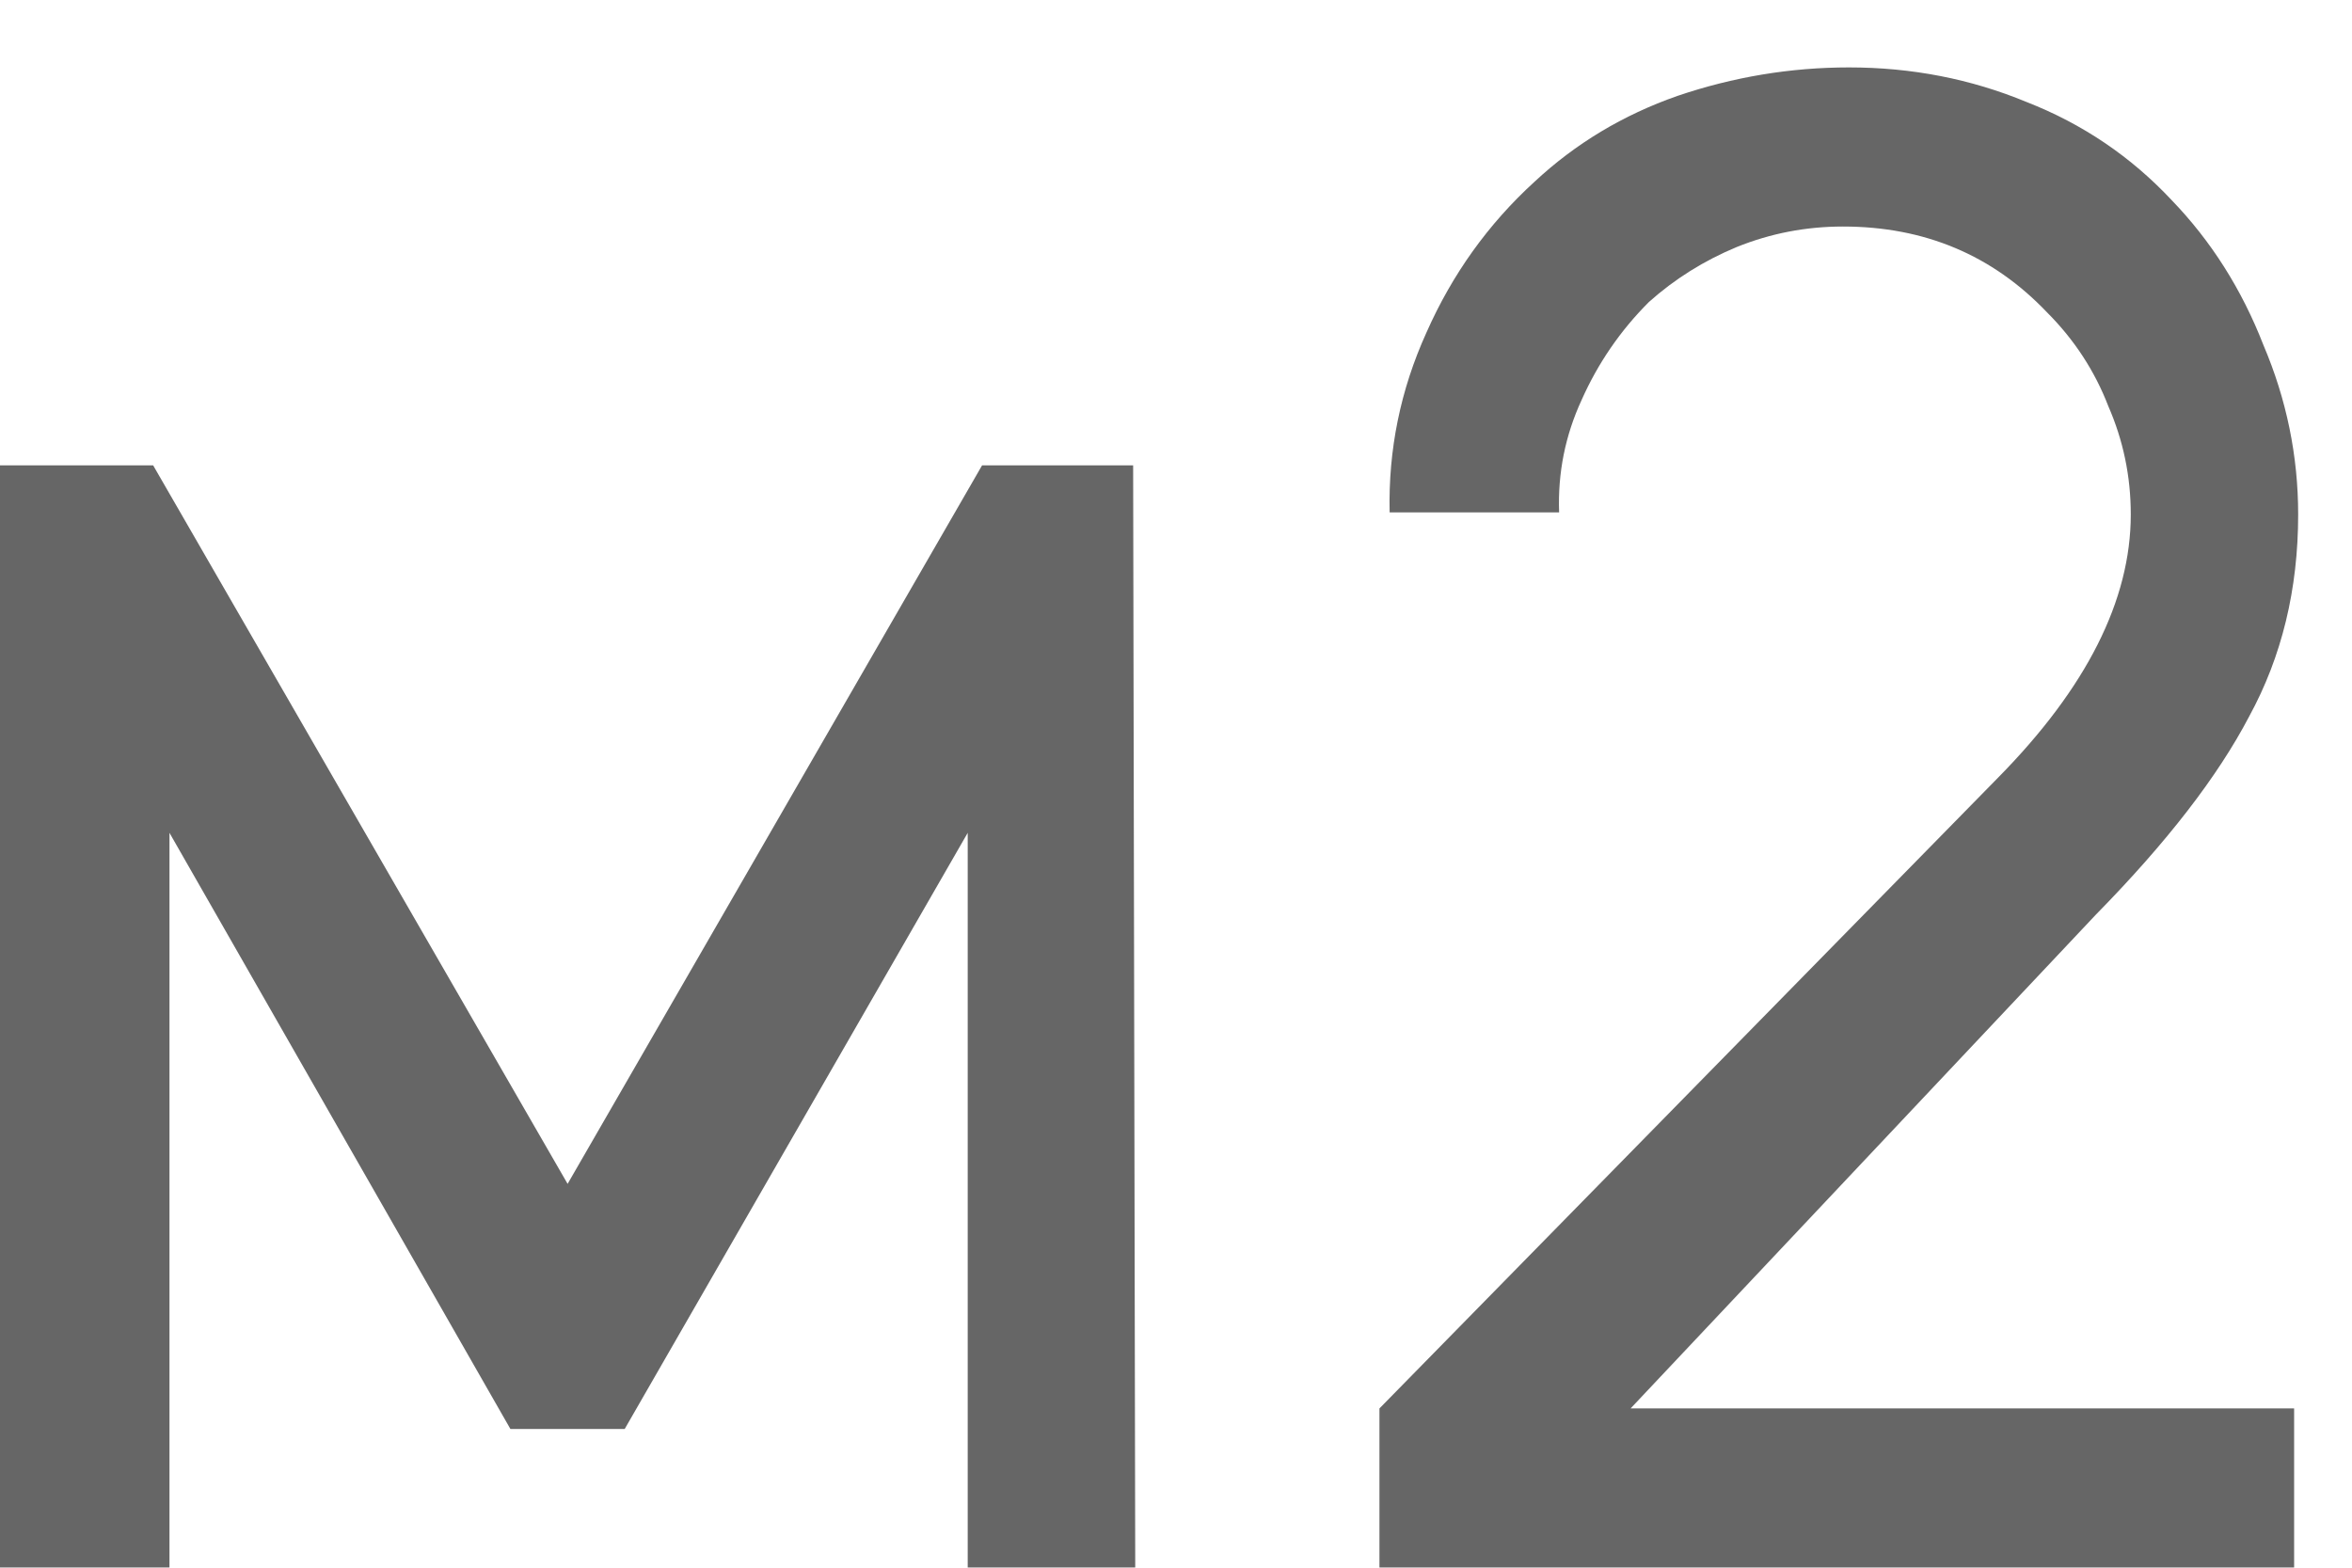 <svg width="18" height="12" viewBox="0 0 18 12" fill="none" xmlns="http://www.w3.org/2000/svg">
<g opacity="0.6">
<path d="M8.672 3.562L8.688 12H7.406V6.375L4.781 10.938H3.906L1.297 6.375V12H0V3.562H1.172L4.344 9.062L7.516 3.562H8.672Z" fill="black"/>
<path d="M10.635 3.922C10.624 3.443 10.718 2.984 10.916 2.547C11.114 2.099 11.39 1.714 11.744 1.391C12.057 1.099 12.421 0.88 12.838 0.734C13.265 0.589 13.703 0.516 14.15 0.516C14.63 0.516 15.083 0.604 15.51 0.781C15.937 0.948 16.307 1.198 16.619 1.531C16.921 1.844 17.156 2.214 17.322 2.641C17.499 3.057 17.588 3.49 17.588 3.938C17.588 4.51 17.463 5.026 17.213 5.484C16.973 5.943 16.583 6.448 16.041 7L12.479 10.781H17.557V12H10.557V10.781L15.291 5.953C15.968 5.266 16.307 4.594 16.307 3.938C16.307 3.646 16.249 3.37 16.135 3.109C16.031 2.839 15.874 2.599 15.666 2.391C15.249 1.953 14.729 1.734 14.104 1.734C13.822 1.734 13.551 1.786 13.291 1.891C13.041 1.995 12.817 2.135 12.619 2.312C12.4 2.531 12.229 2.781 12.104 3.062C11.979 3.333 11.921 3.62 11.932 3.922H10.635Z" fill="black"/>
</g>
</svg>

